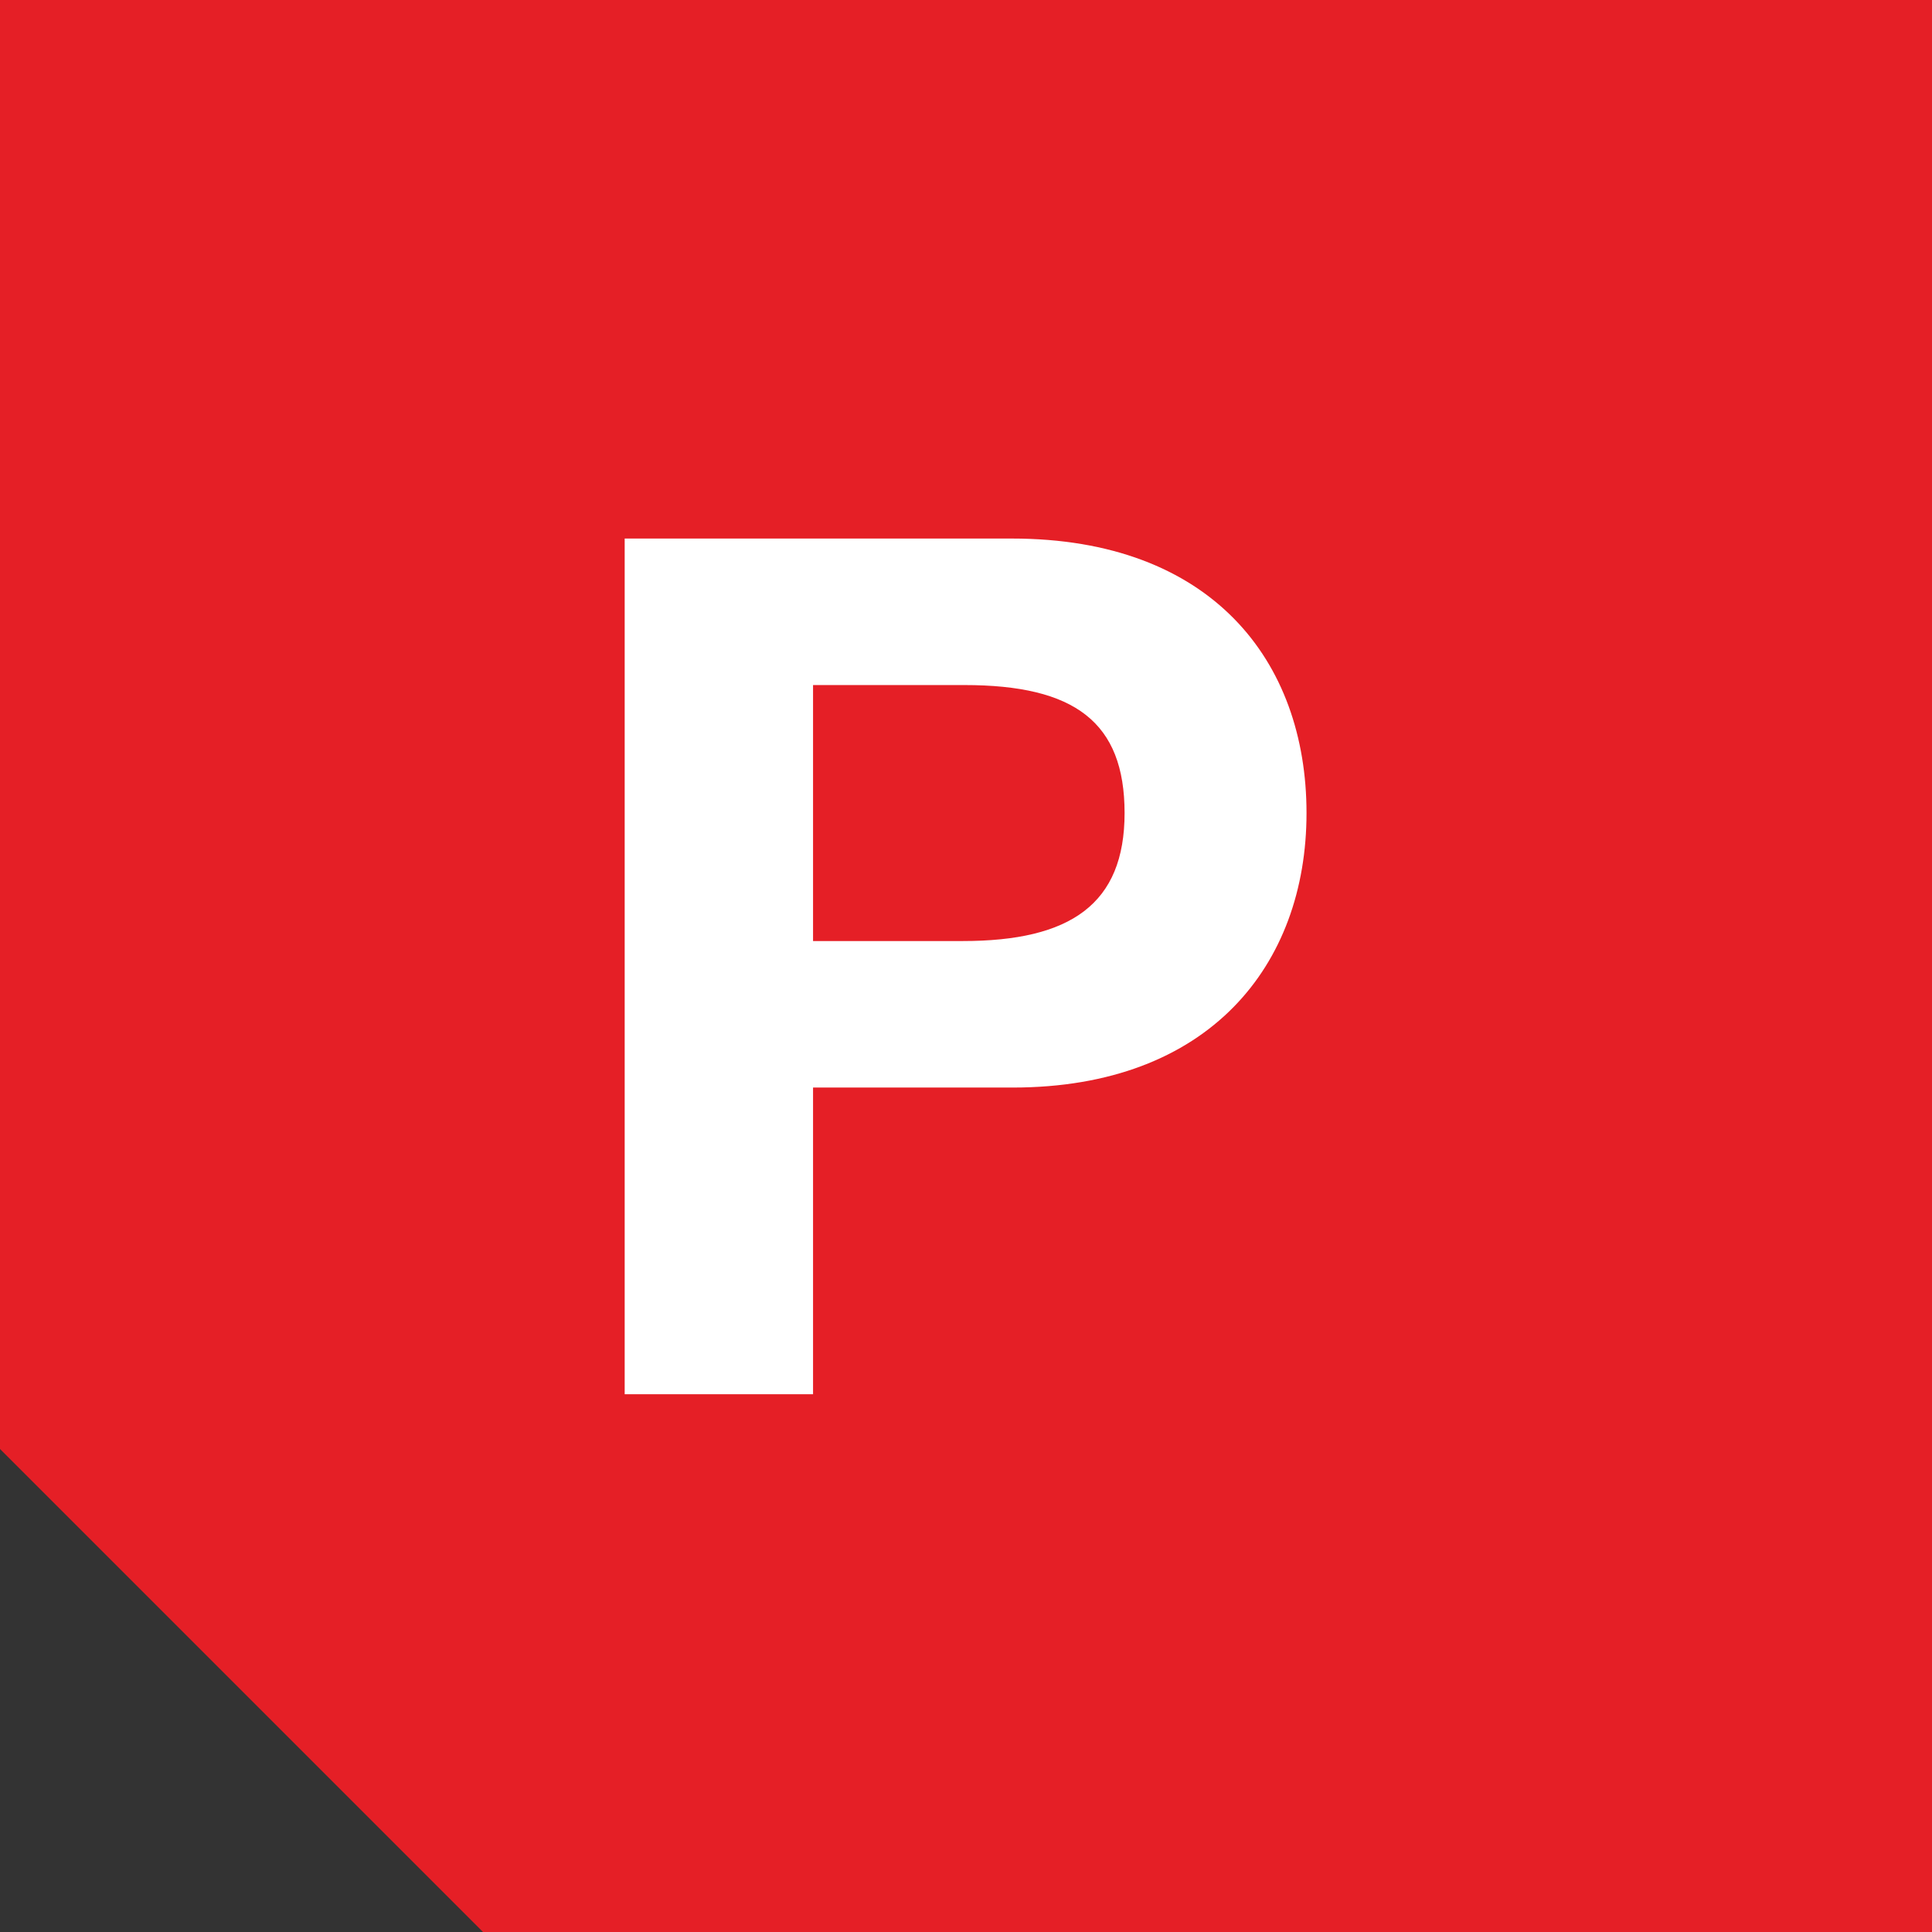 <?xml version="1.0" encoding="UTF-8"?>
<svg id="Layer_1" xmlns="http://www.w3.org/2000/svg" viewBox="0 0 24 24">
    <rect x="0" y="0" width="24" height="24" fill="#333333" stroke="none"/>
    <defs>
        <style>.cls-1{fill:#fff;}.cls-2{fill:#e51f26;}</style>
    </defs>
    <polygon class="cls-2" points="0 0 0 18 6 24 24 24 24 0 0 0"/>
    <path class="cls-1"
          d="M12.57,6.69c2.48,0,3.66,1.52,3.66,3.41s-1.21,3.41-3.65,3.41h-2.48v3.81h-2.34V6.69h4.81Zm-.61,5c1.34,0,2.01-.46,2.01-1.59s-.62-1.59-1.99-1.59h-1.88v3.18h1.86Z"/>
</svg>